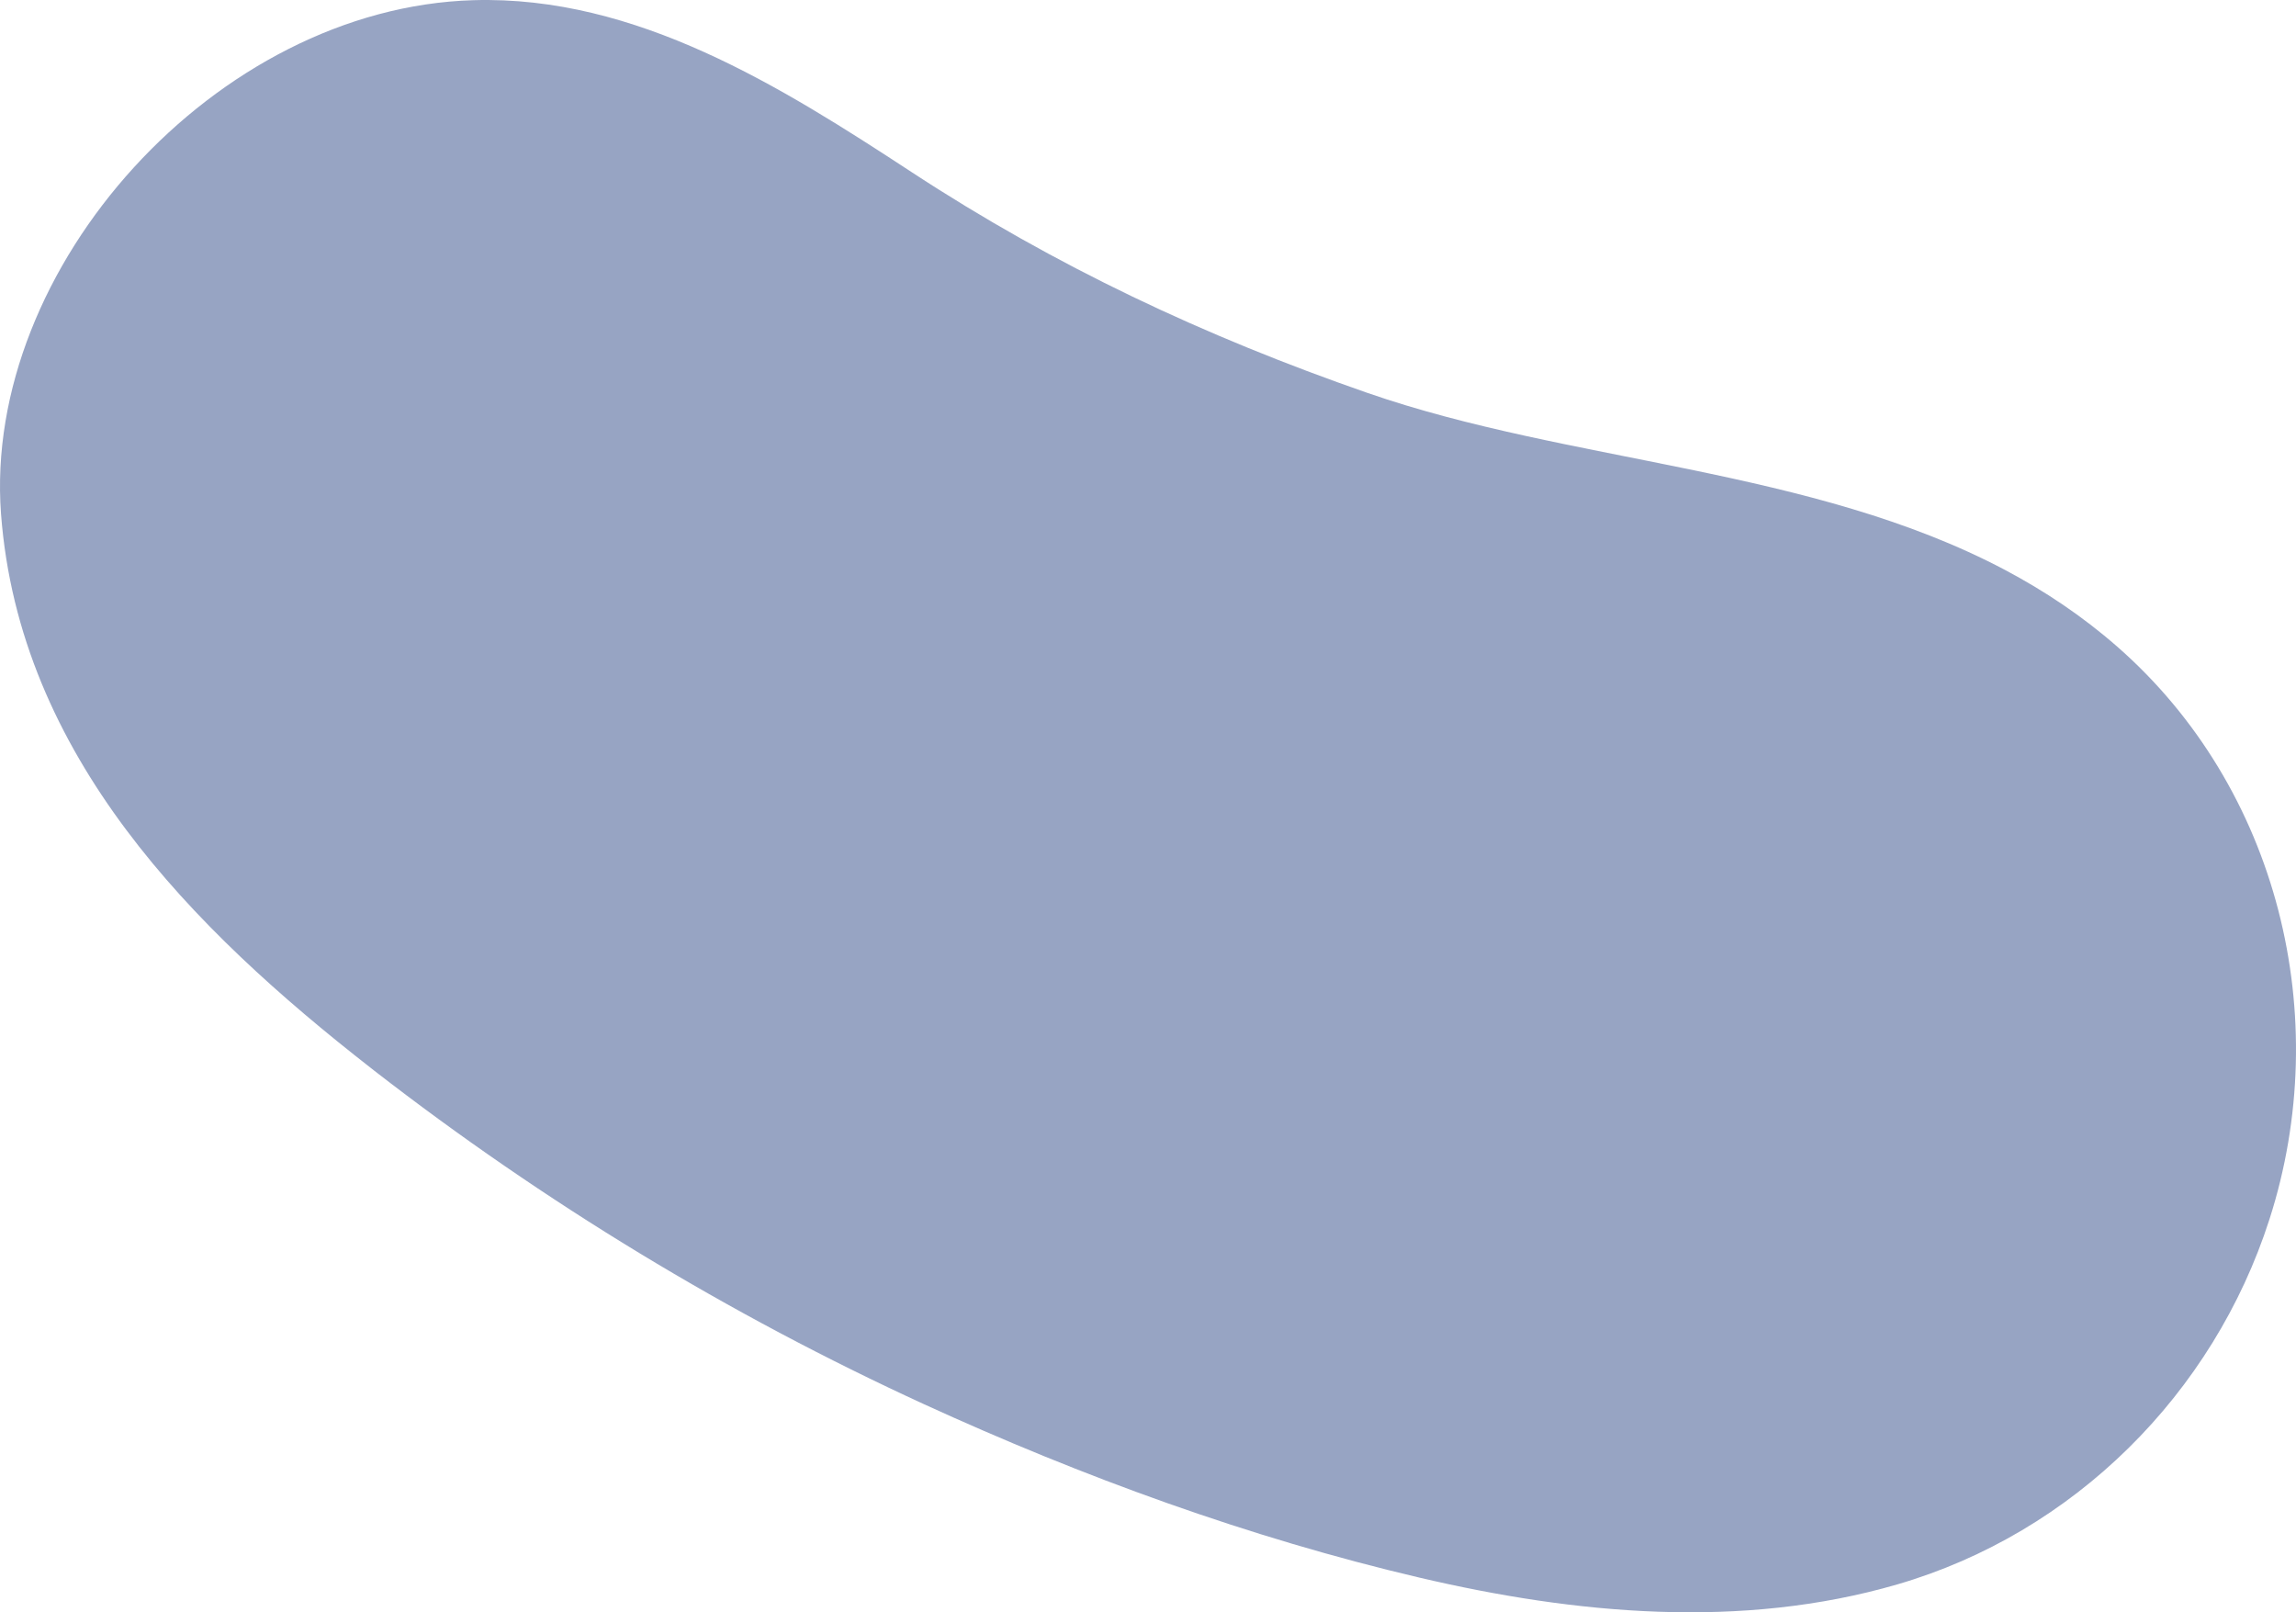 <?xml version="1.0" encoding="UTF-8"?> <svg xmlns="http://www.w3.org/2000/svg" width="423" height="297" viewBox="0 0 423 297" fill="none"><path d="M369.37 104.977C376.675 108.85 383.609 113.464 390.071 119.122C419.793 145.156 430.093 187.322 418.11 224.605C407.776 256.769 382.06 282.398 349.545 291.862C320.833 300.215 290.236 297.352 261.524 290.616C230.22 283.274 199.388 272.025 170.205 258.655C134.256 242.152 100.26 221.507 68.99 197.258C68.72 197.056 68.485 196.854 68.216 196.651C35.599 171.19 3.555 139.262 0.189 94.671C-3.211 49.305 39.806 1.414 87.233 0.033C117.224 -0.843 143.849 15.929 167.983 31.725C194.406 49.036 221.974 61.969 251.931 72.376C289.294 85.342 333.691 86.117 369.37 104.977Z" fill="#97A4C3"></path></svg> 